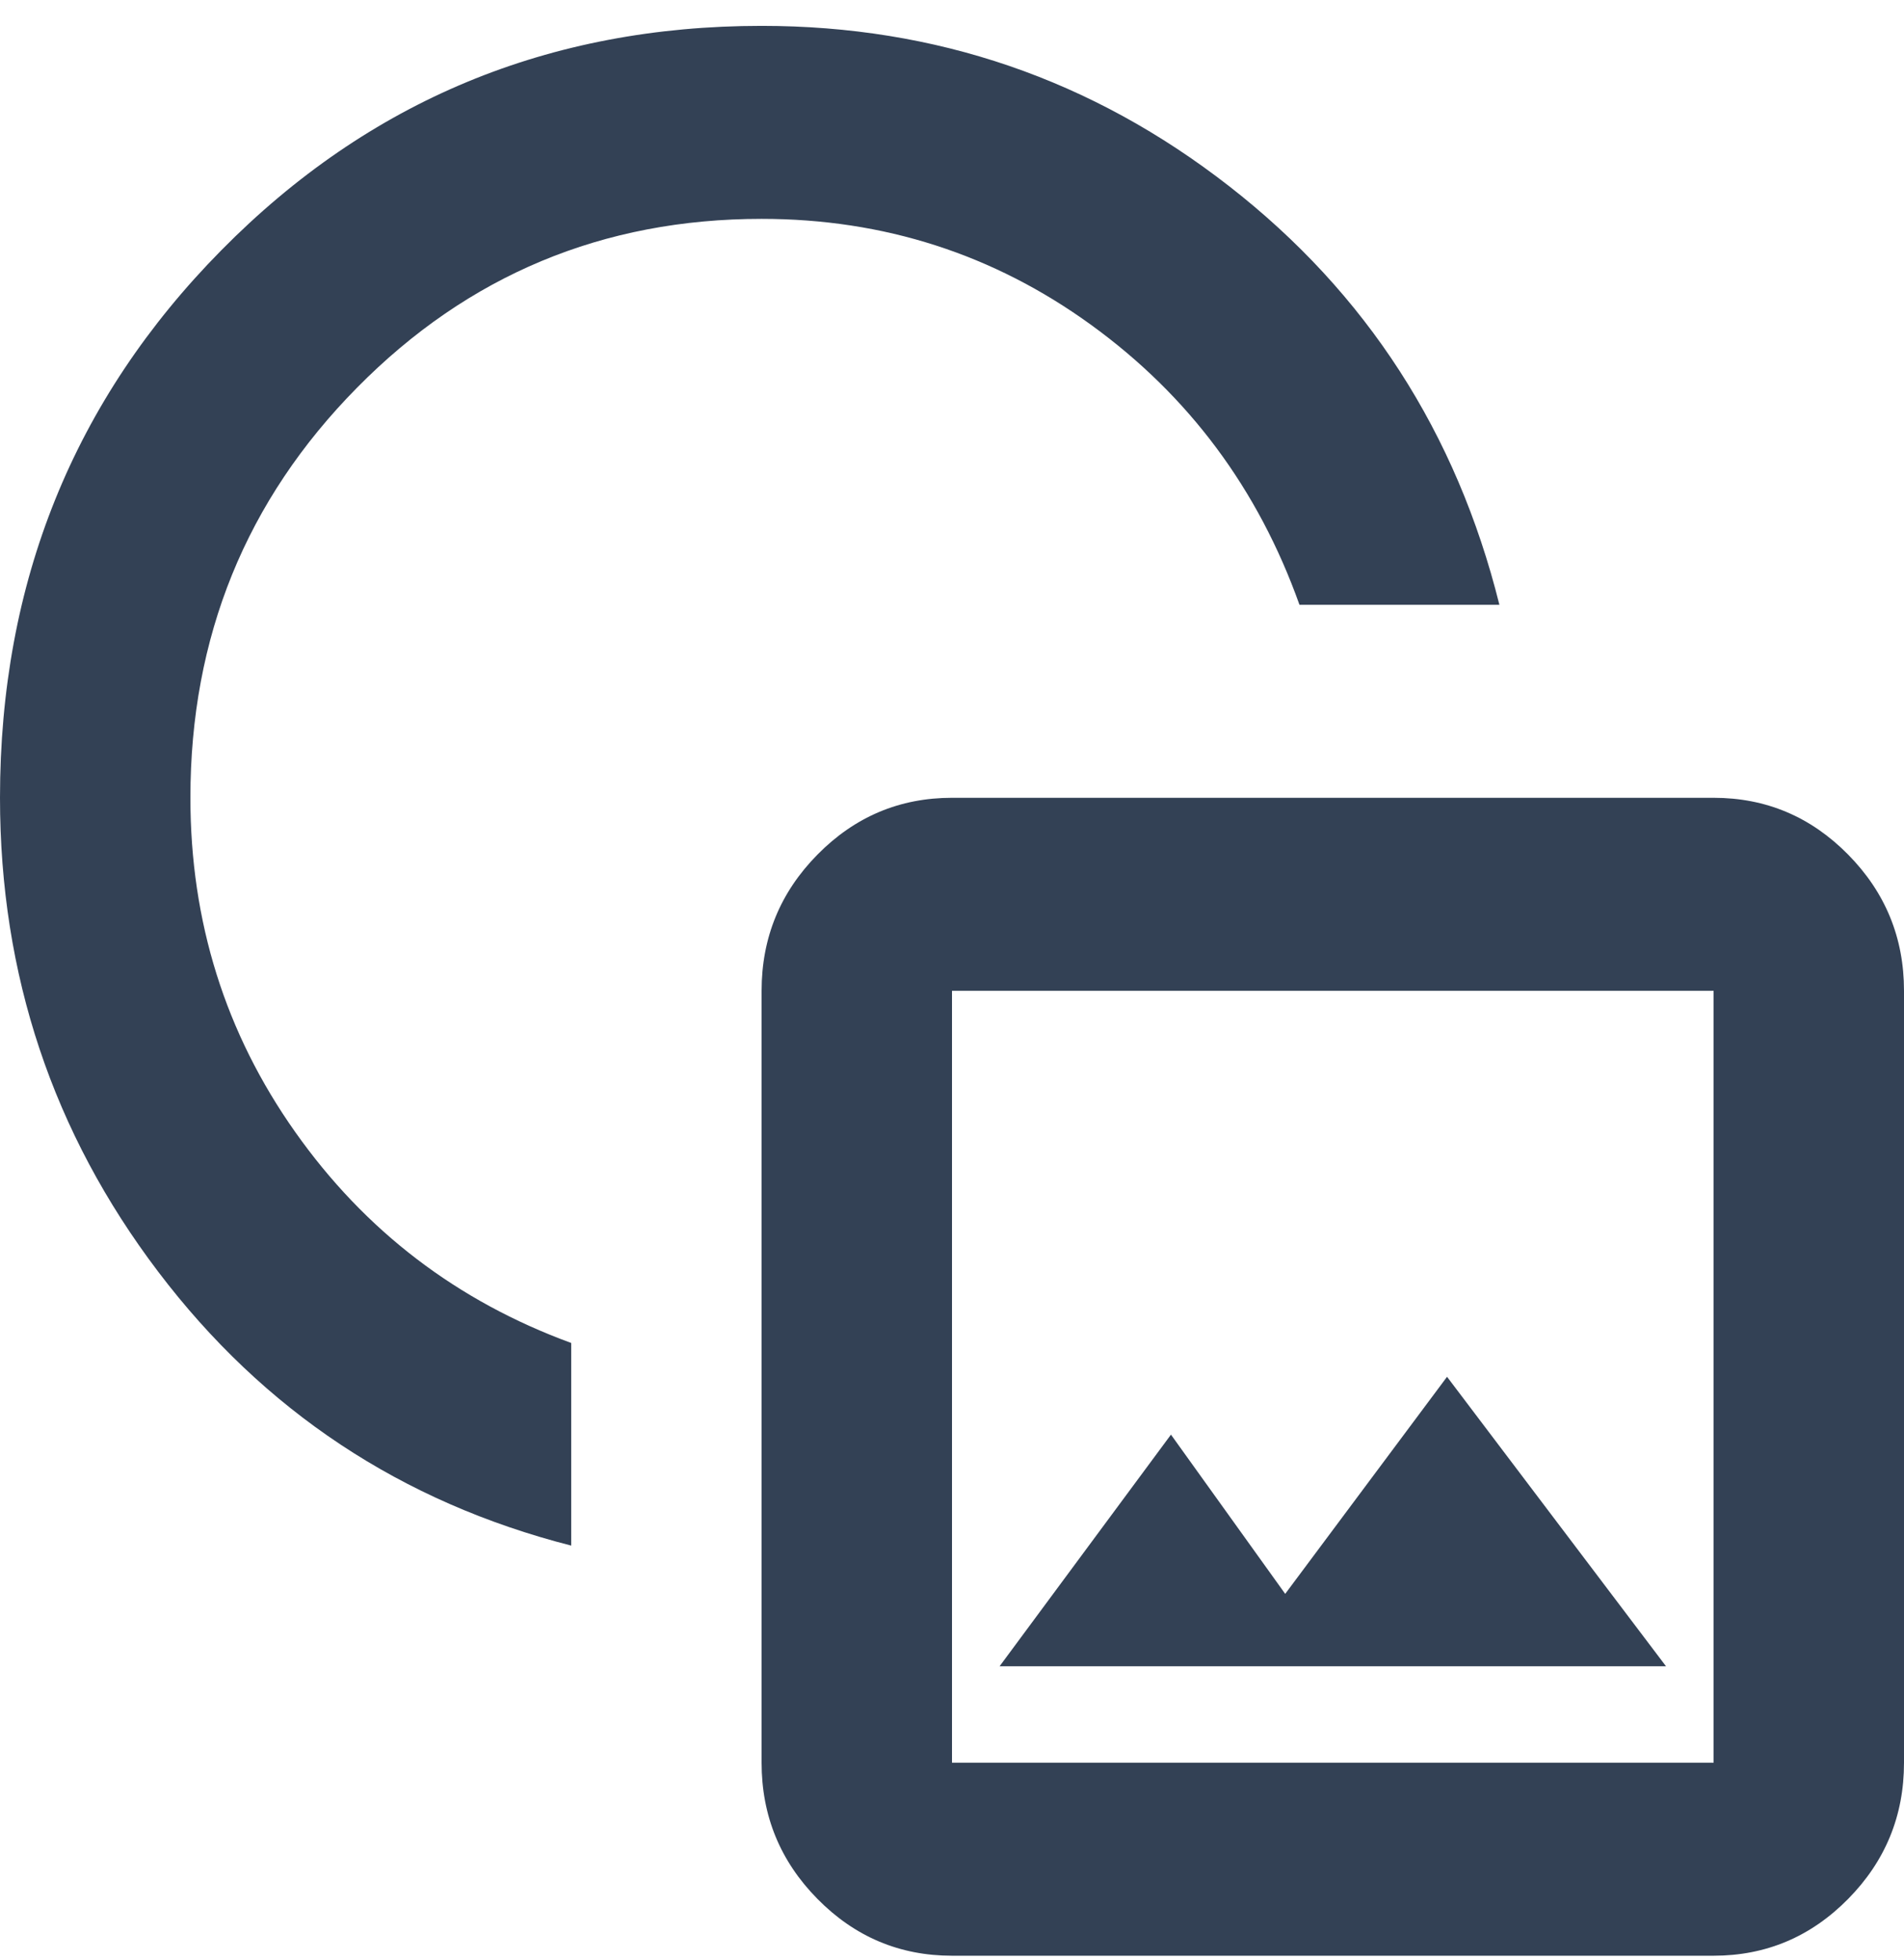 <svg width="34" height="35" viewBox="0 0 34 35" fill="none" xmlns="http://www.w3.org/2000/svg">
<path d="M10.2 27.605C7.168 26.83 4.71 25.2 2.826 22.715C0.942 20.231 0 17.409 0 14.249C0 10.4 1.317 7.14 3.953 4.469C6.588 1.798 9.803 0.462 13.6 0.462C16.717 0.462 19.5 1.417 21.951 3.327C24.402 5.237 26.01 7.729 26.775 10.802H23.205C22.468 8.734 21.229 7.068 19.486 5.804C17.744 4.541 15.782 3.909 13.6 3.909C10.767 3.909 8.358 4.914 6.375 6.925C4.392 8.935 3.4 11.377 3.4 14.249C3.4 16.461 4.023 18.45 5.27 20.216C6.517 21.983 8.16 23.239 10.2 23.986V27.605ZM17 34.93C16.065 34.93 15.265 34.592 14.599 33.917C13.933 33.242 13.6 32.431 13.6 31.483V17.696C13.6 16.748 13.933 15.937 14.599 15.262C15.265 14.587 16.065 14.249 17 14.249H30.6C31.535 14.249 32.335 14.587 33.001 15.262C33.667 15.937 34 16.748 34 17.696V31.483C34 32.431 33.667 33.242 33.001 33.917C32.335 34.592 31.535 34.93 30.6 34.93H17ZM17 31.483H30.6V17.696H17V31.483ZM17.85 29.76H29.75L25.84 24.59L22.95 28.467L20.91 25.623L17.85 29.76Z" fill="#334155"/>
</svg>

